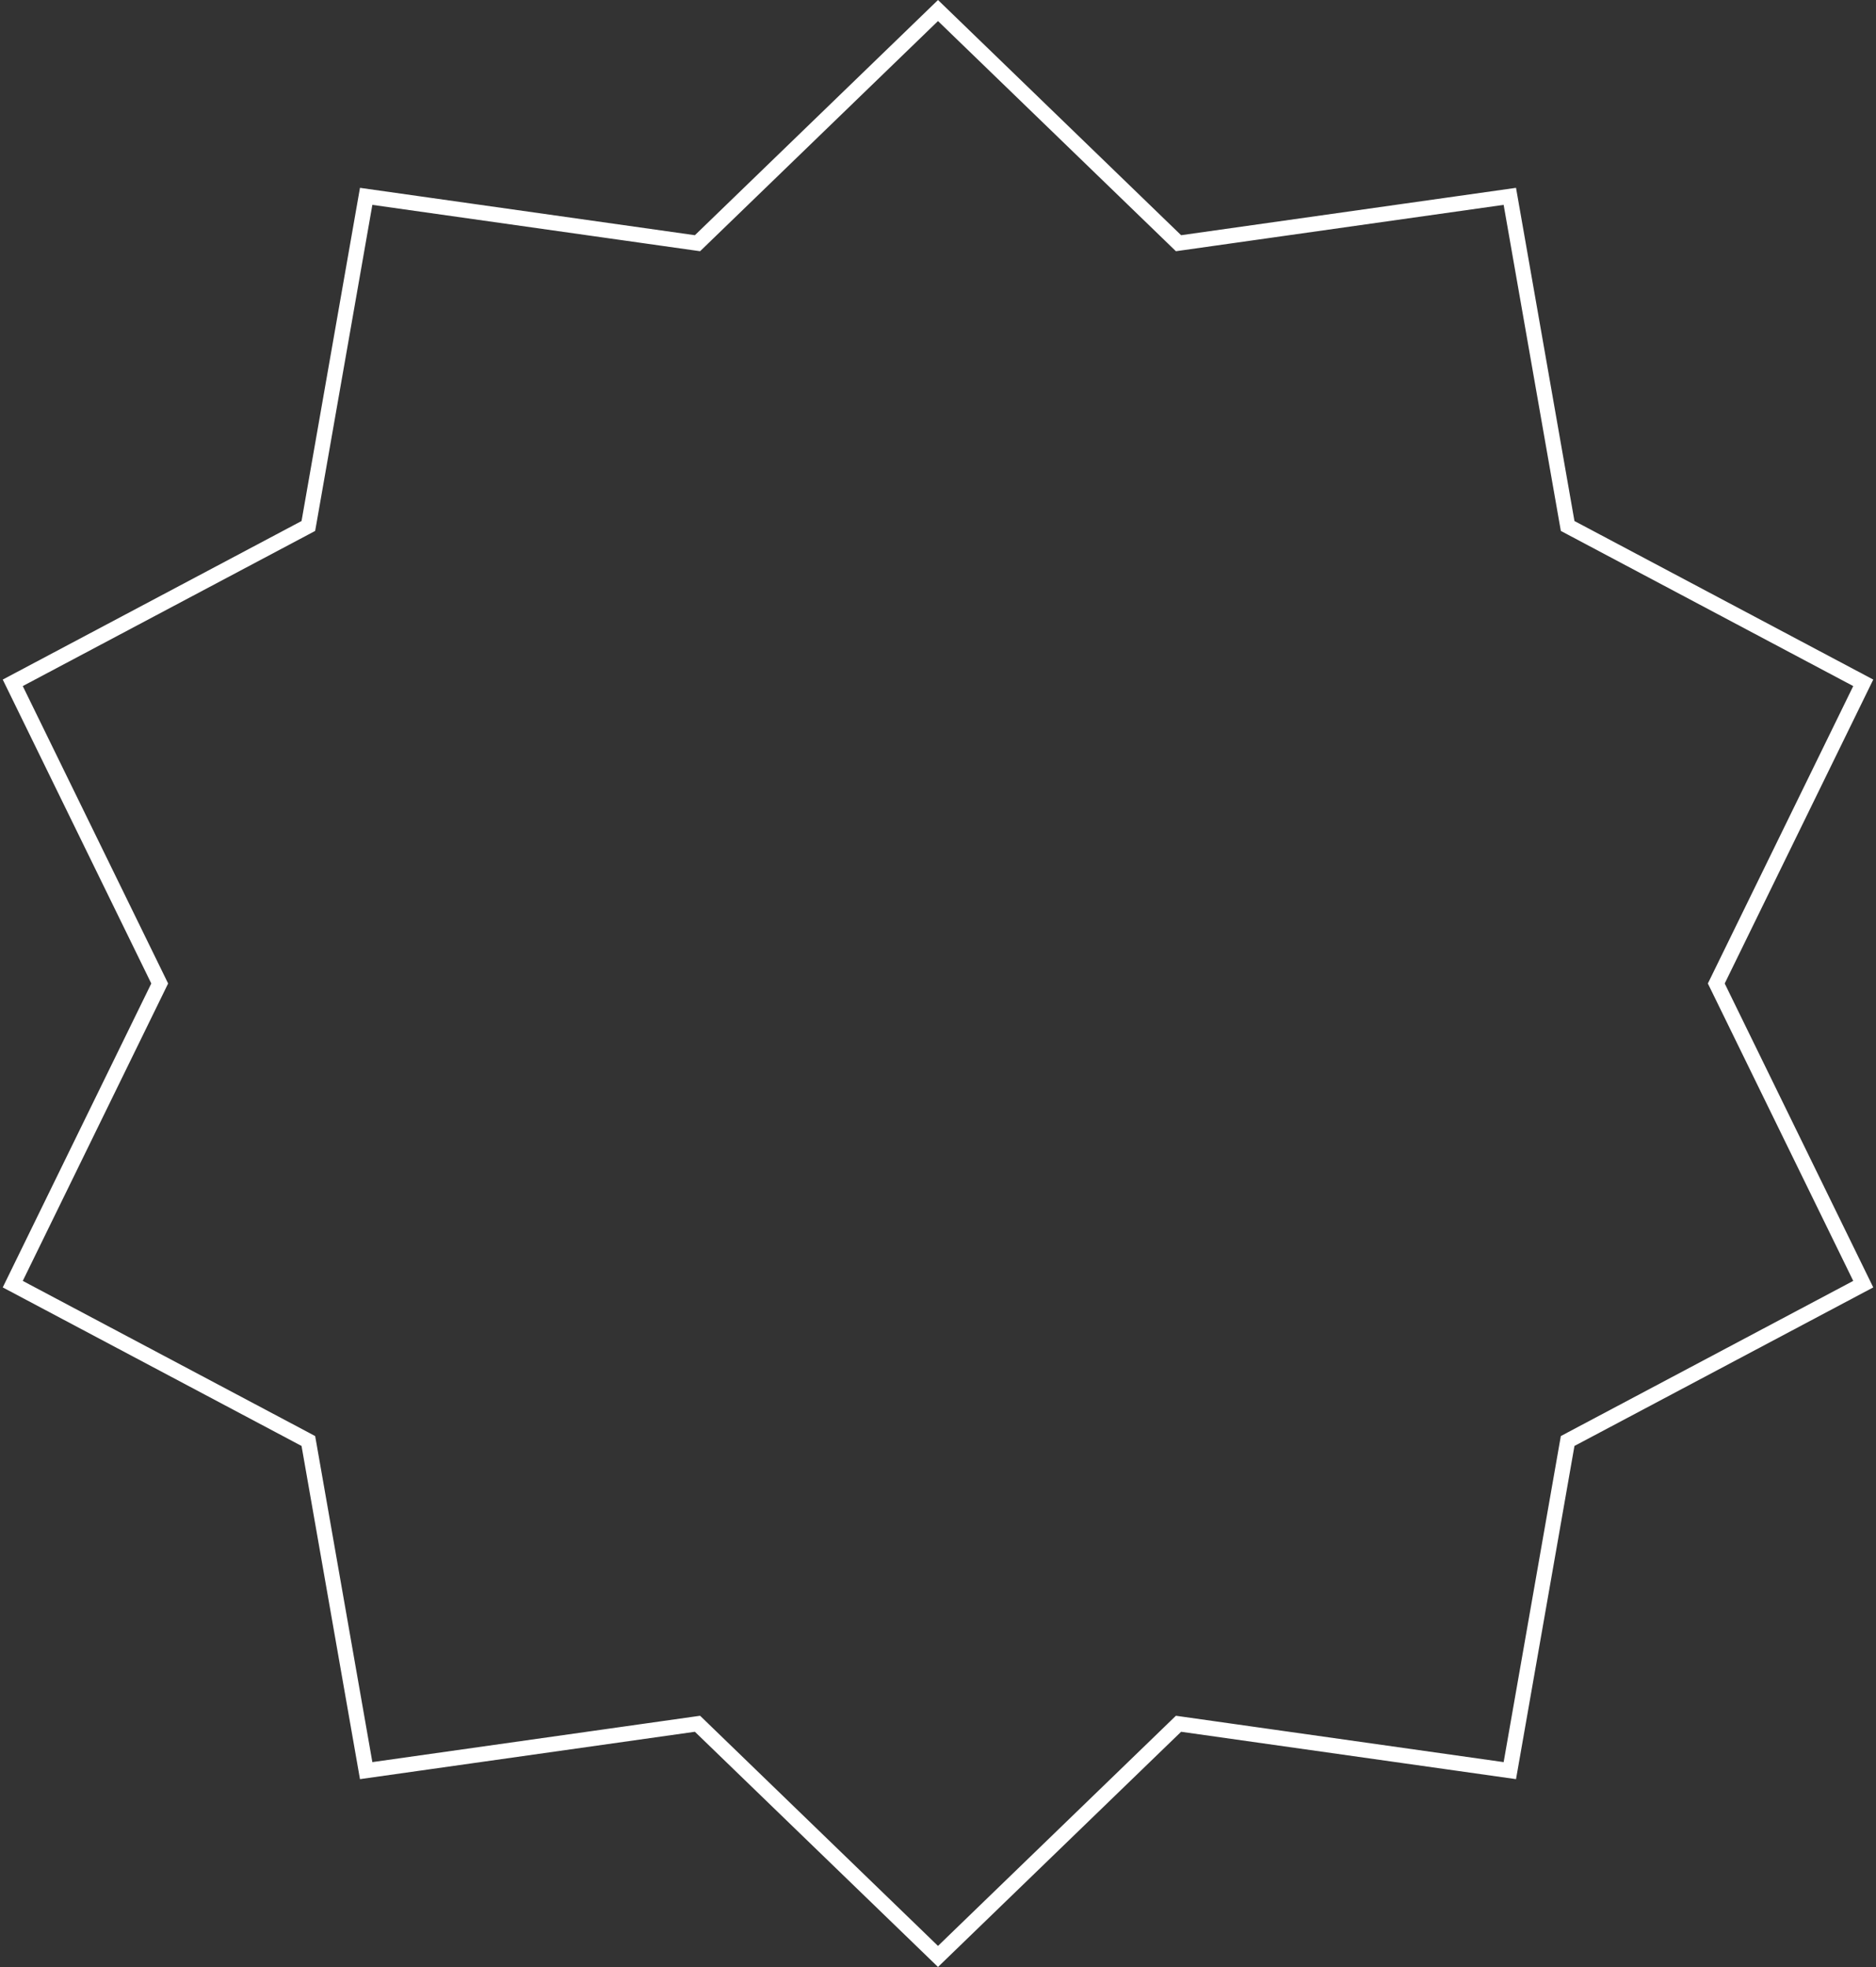 <?xml version="1.0" encoding="UTF-8"?> <svg xmlns="http://www.w3.org/2000/svg" width="124" height="130" viewBox="0 0 124 130" fill="none"><rect x="0" y="0" width="124" height="130" fill="#333333" stroke="none"/> <path d="M77.721 15.904L77.897 16.074L78.139 16.04L99.797 12.977L103.576 34.522L103.619 34.762L103.835 34.877L123.157 45.129L113.551 64.78L113.443 65L113.551 65.22L123.157 84.871L103.835 95.123L103.619 95.238L103.576 95.478L99.797 117.023L78.139 113.96L77.897 113.926L77.721 114.096L62 129.304L46.279 114.096L46.103 113.926L45.861 113.96L24.203 117.023L20.424 95.478L20.381 95.238L20.166 95.123L0.843 84.871L10.449 65.22L10.556 65L10.449 64.78L0.843 45.129L20.166 34.877L20.381 34.762L20.424 34.522L24.203 12.977L45.861 16.04L46.103 16.074L46.279 15.904L62 0.696L77.721 15.904Z" stroke="white"></path> </svg> 